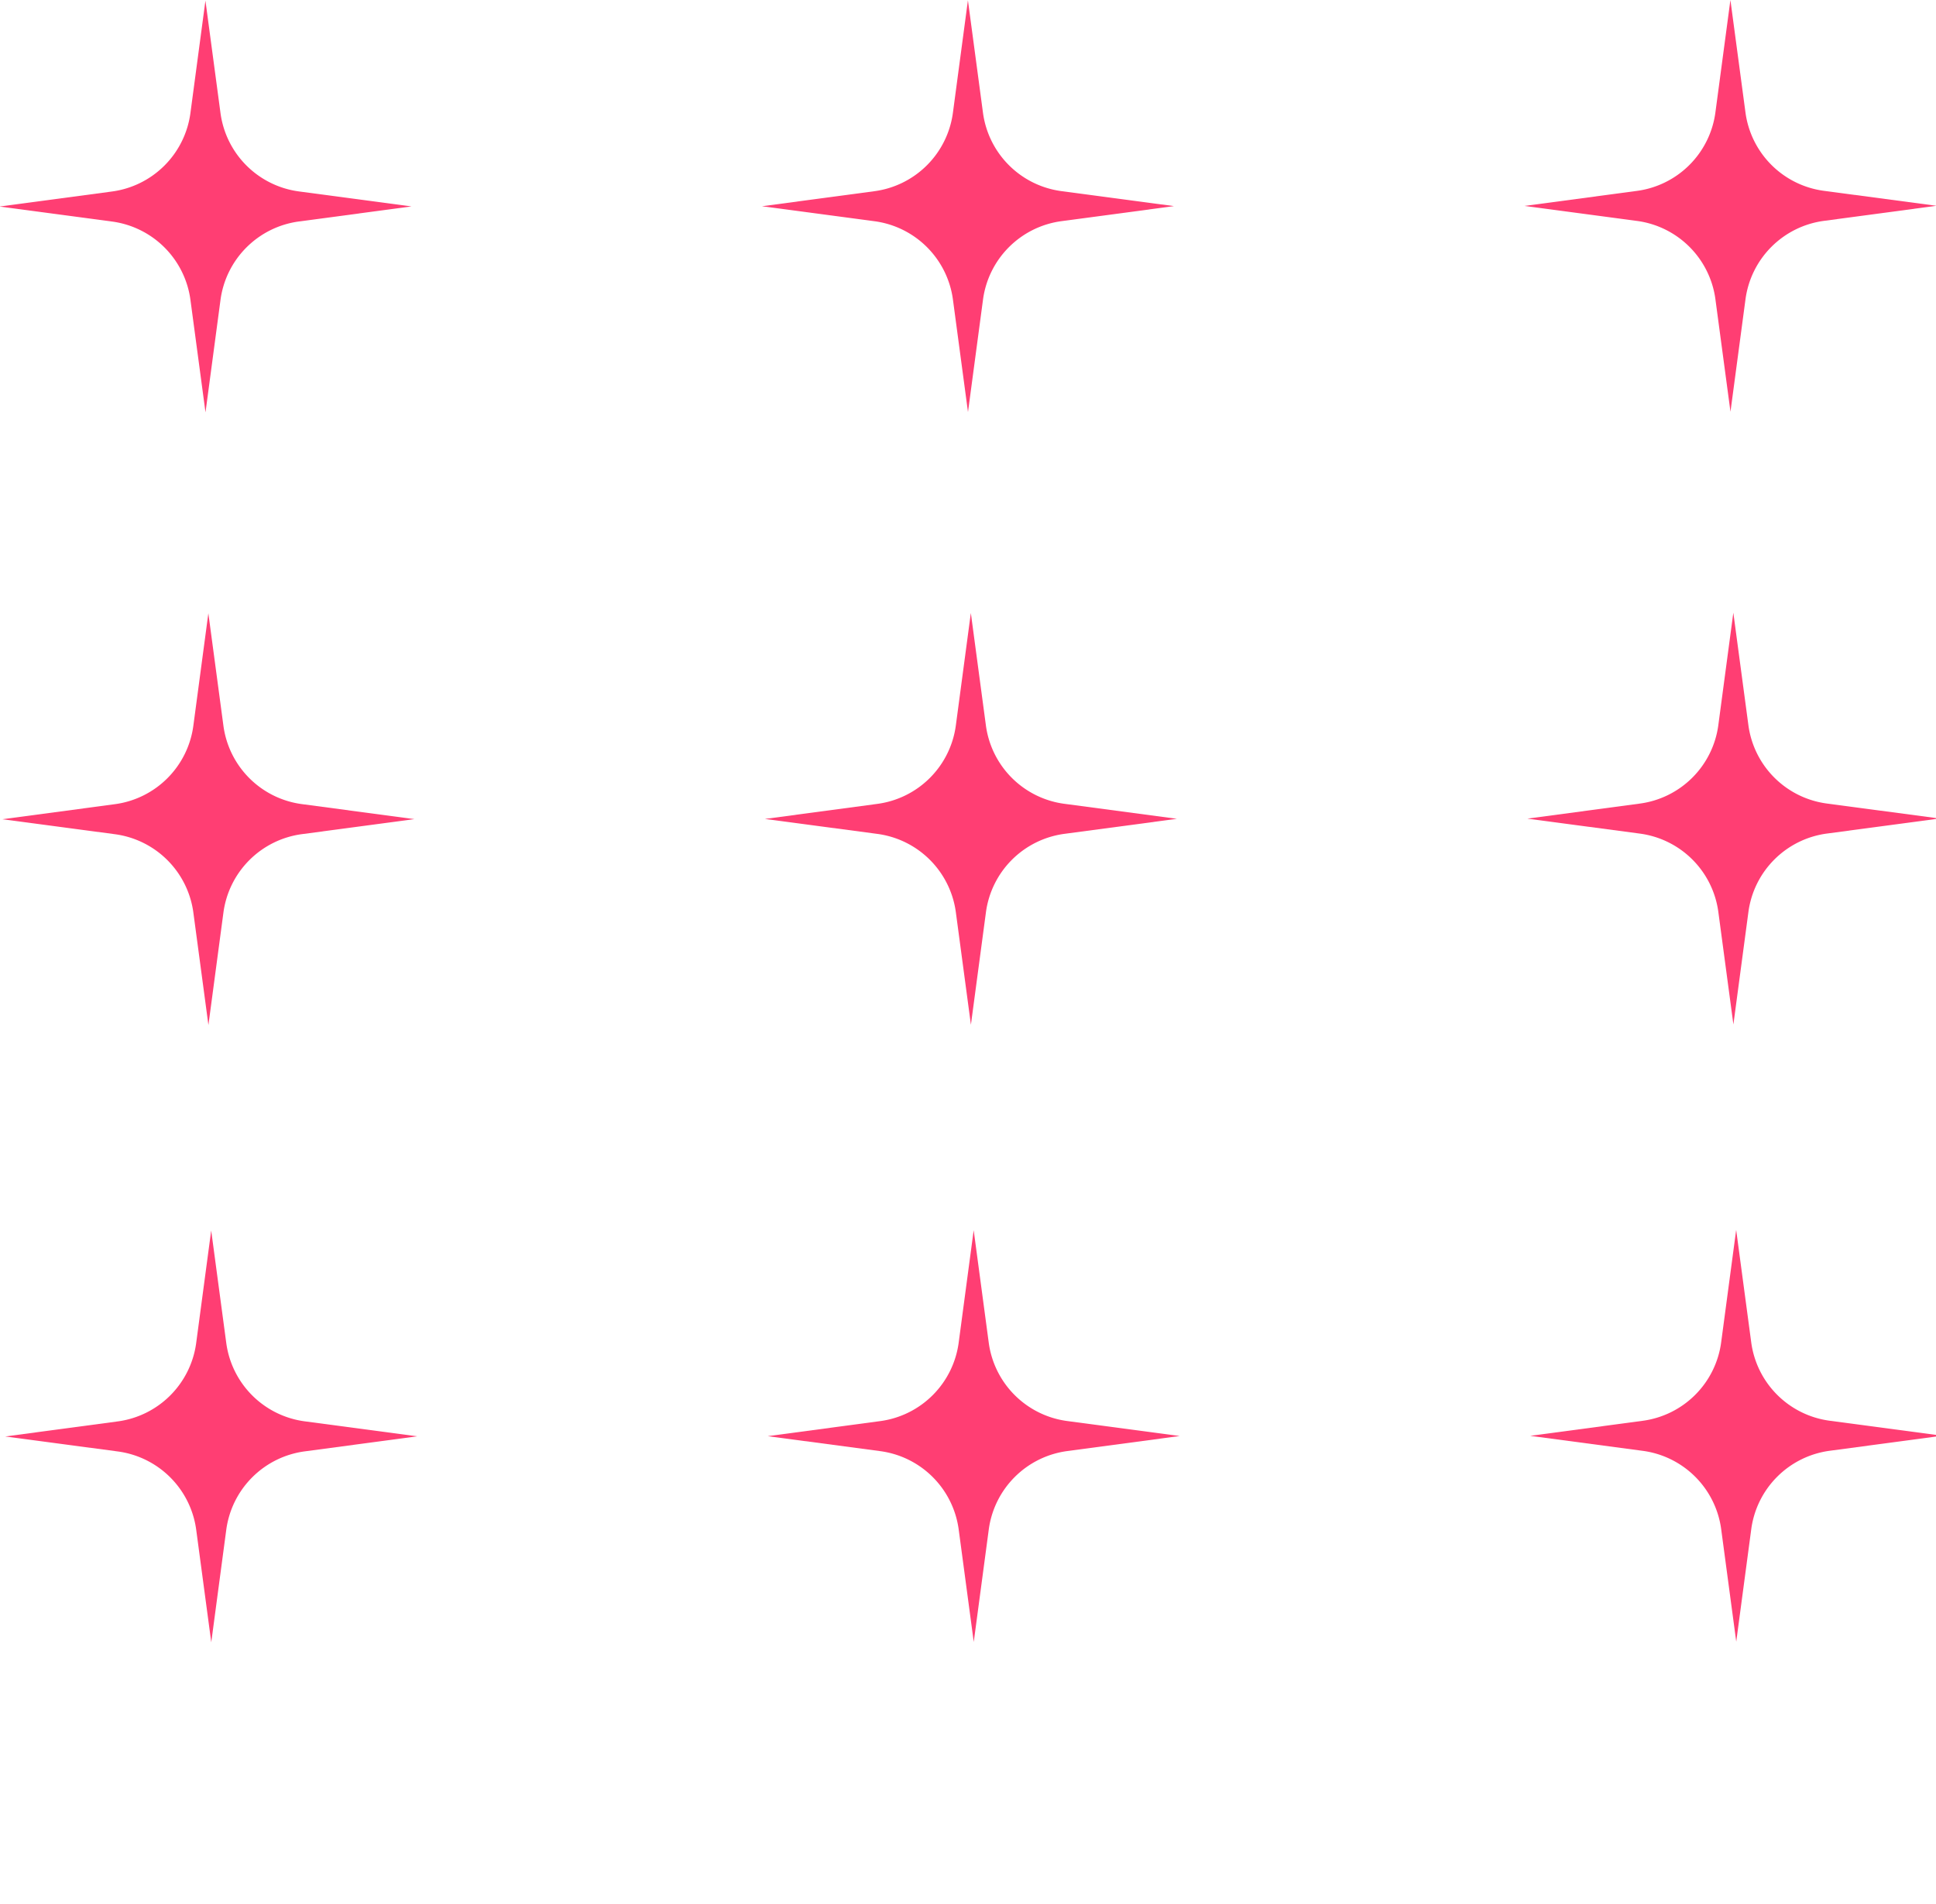 <svg xmlns="http://www.w3.org/2000/svg" xmlns:xlink="http://www.w3.org/1999/xlink" width="364.396" height="358.439" viewBox="0 0 364.396 358.439">
  <defs>
    <clipPath id="clip-path">
      <rect id="Retângulo_5971" data-name="Retângulo 5971" width="364.396" height="358.439" fill="#ff3e73"/>
    </clipPath>
  </defs>
  <g id="Grupo_11421" data-name="Grupo 11421" clip-path="url(#clip-path)">
    <g id="Grupo_11472" data-name="Grupo 11472">
      <path id="Caminho_85744" data-name="Caminho 85744" d="M41.6,21.165,38.765,0,35.94,21.165A17.2,17.2,0,0,1,21.177,35.932L0,38.765l21.177,2.821A17.184,17.184,0,0,1,35.944,56.342l2.833,21.165L41.6,56.342A17.2,17.2,0,0,1,56.369,41.574l21.177-2.833L56.369,35.92A17.189,17.189,0,0,1,41.6,21.165" transform="translate(-0.098 0.117)" fill="#ff3e73"/>
      <path id="Caminho_85745" data-name="Caminho 85745" d="M77.494,21.165,74.661,0,71.836,21.165A17.2,17.2,0,0,1,57.069,35.932L35.9,38.765l21.177,2.821A17.188,17.188,0,0,1,71.84,56.342l2.833,21.165L77.5,56.342A17.2,17.2,0,0,1,92.266,41.574l21.173-2.833L92.266,35.92A17.189,17.189,0,0,1,77.494,21.165" transform="translate(107.523 0.059)" fill="#ff3e73"/>
      <path id="Caminho_85746" data-name="Caminho 85746" d="M107.737,56.342l2.833,21.165,2.825-21.165a17.2,17.2,0,0,1,14.768-14.768l21.172-2.837L128.159,35.92a17.188,17.188,0,0,1-14.768-14.756L110.558,0l-2.825,21.165A17.2,17.2,0,0,1,92.966,35.932L71.793,38.765l21.173,2.821a17.189,17.189,0,0,1,14.772,14.756" transform="translate(215.142 0.002)" fill="#ff3e73"/>
      <path id="Caminho_85747" data-name="Caminho 85747" d="M41.6,56.32,38.765,35.155,35.94,56.324A17.2,17.2,0,0,1,21.177,71.087L0,73.924l21.177,2.817A17.188,17.188,0,0,1,35.944,91.5l2.833,21.165L41.6,91.5A17.2,17.2,0,0,1,56.369,76.729L77.546,73.9,56.369,71.075A17.189,17.189,0,0,1,41.6,56.32" transform="translate(0.452 80.296)" fill="#ff3e73"/>
      <path id="Caminho_85748" data-name="Caminho 85748" d="M77.494,56.32,74.661,35.155,71.836,56.324A17.2,17.2,0,0,1,57.069,71.087L35.9,73.924l21.177,2.817A17.193,17.193,0,0,1,71.84,91.5l2.833,21.165L77.5,91.5A17.2,17.2,0,0,1,92.266,76.729L113.438,73.9,92.266,71.075A17.189,17.189,0,0,1,77.494,56.32" transform="translate(108.073 80.239)" fill="#ff3e73"/>
      <path id="Caminho_85749" data-name="Caminho 85749" d="M113.39,56.32l-2.833-21.165-2.825,21.169A17.2,17.2,0,0,1,92.965,71.087L71.792,73.924l21.177,2.817A17.188,17.188,0,0,1,107.736,91.5l2.833,21.165L113.394,91.5a17.2,17.2,0,0,1,14.768-14.768L149.338,73.9l-21.177-2.821A17.189,17.189,0,0,1,113.39,56.32" transform="translate(215.693 80.182)" fill="#ff3e73"/>
      <path id="Caminho_85750" data-name="Caminho 85750" d="M41.6,91.476,38.765,70.311,35.94,91.48a17.2,17.2,0,0,1-14.764,14.764L0,109.08,21.177,111.9a17.188,17.188,0,0,1,14.768,14.756l2.833,21.164L41.6,126.653a17.2,17.2,0,0,1,14.768-14.768l21.177-2.833-21.177-2.821A17.189,17.189,0,0,1,41.6,91.476" transform="translate(0.987 161.329)" fill="#ff3e73"/>
      <path id="Caminho_85751" data-name="Caminho 85751" d="M77.494,91.476,74.661,70.311,71.836,91.48a17.2,17.2,0,0,1-14.768,14.764L35.9,109.08,57.073,111.9A17.192,17.192,0,0,1,71.84,126.653l2.833,21.164L77.5,126.653a17.2,17.2,0,0,1,14.768-14.768l21.173-2.833-21.173-2.821A17.189,17.189,0,0,1,77.494,91.476" transform="translate(108.607 161.272)" fill="#ff3e73"/>
      <path id="Caminho_85752" data-name="Caminho 85752" d="M113.39,91.476l-2.833-21.165L107.732,91.48a17.2,17.2,0,0,1-14.768,14.764L71.792,109.08,92.969,111.9a17.188,17.188,0,0,1,14.768,14.756l2.833,21.164,2.825-21.164a17.2,17.2,0,0,1,14.768-14.768l21.177-2.833-21.177-2.821A17.189,17.189,0,0,1,113.39,91.476" transform="translate(216.227 161.213)" fill="#ff3e73"/>
    </g>
  </g>
</svg>
